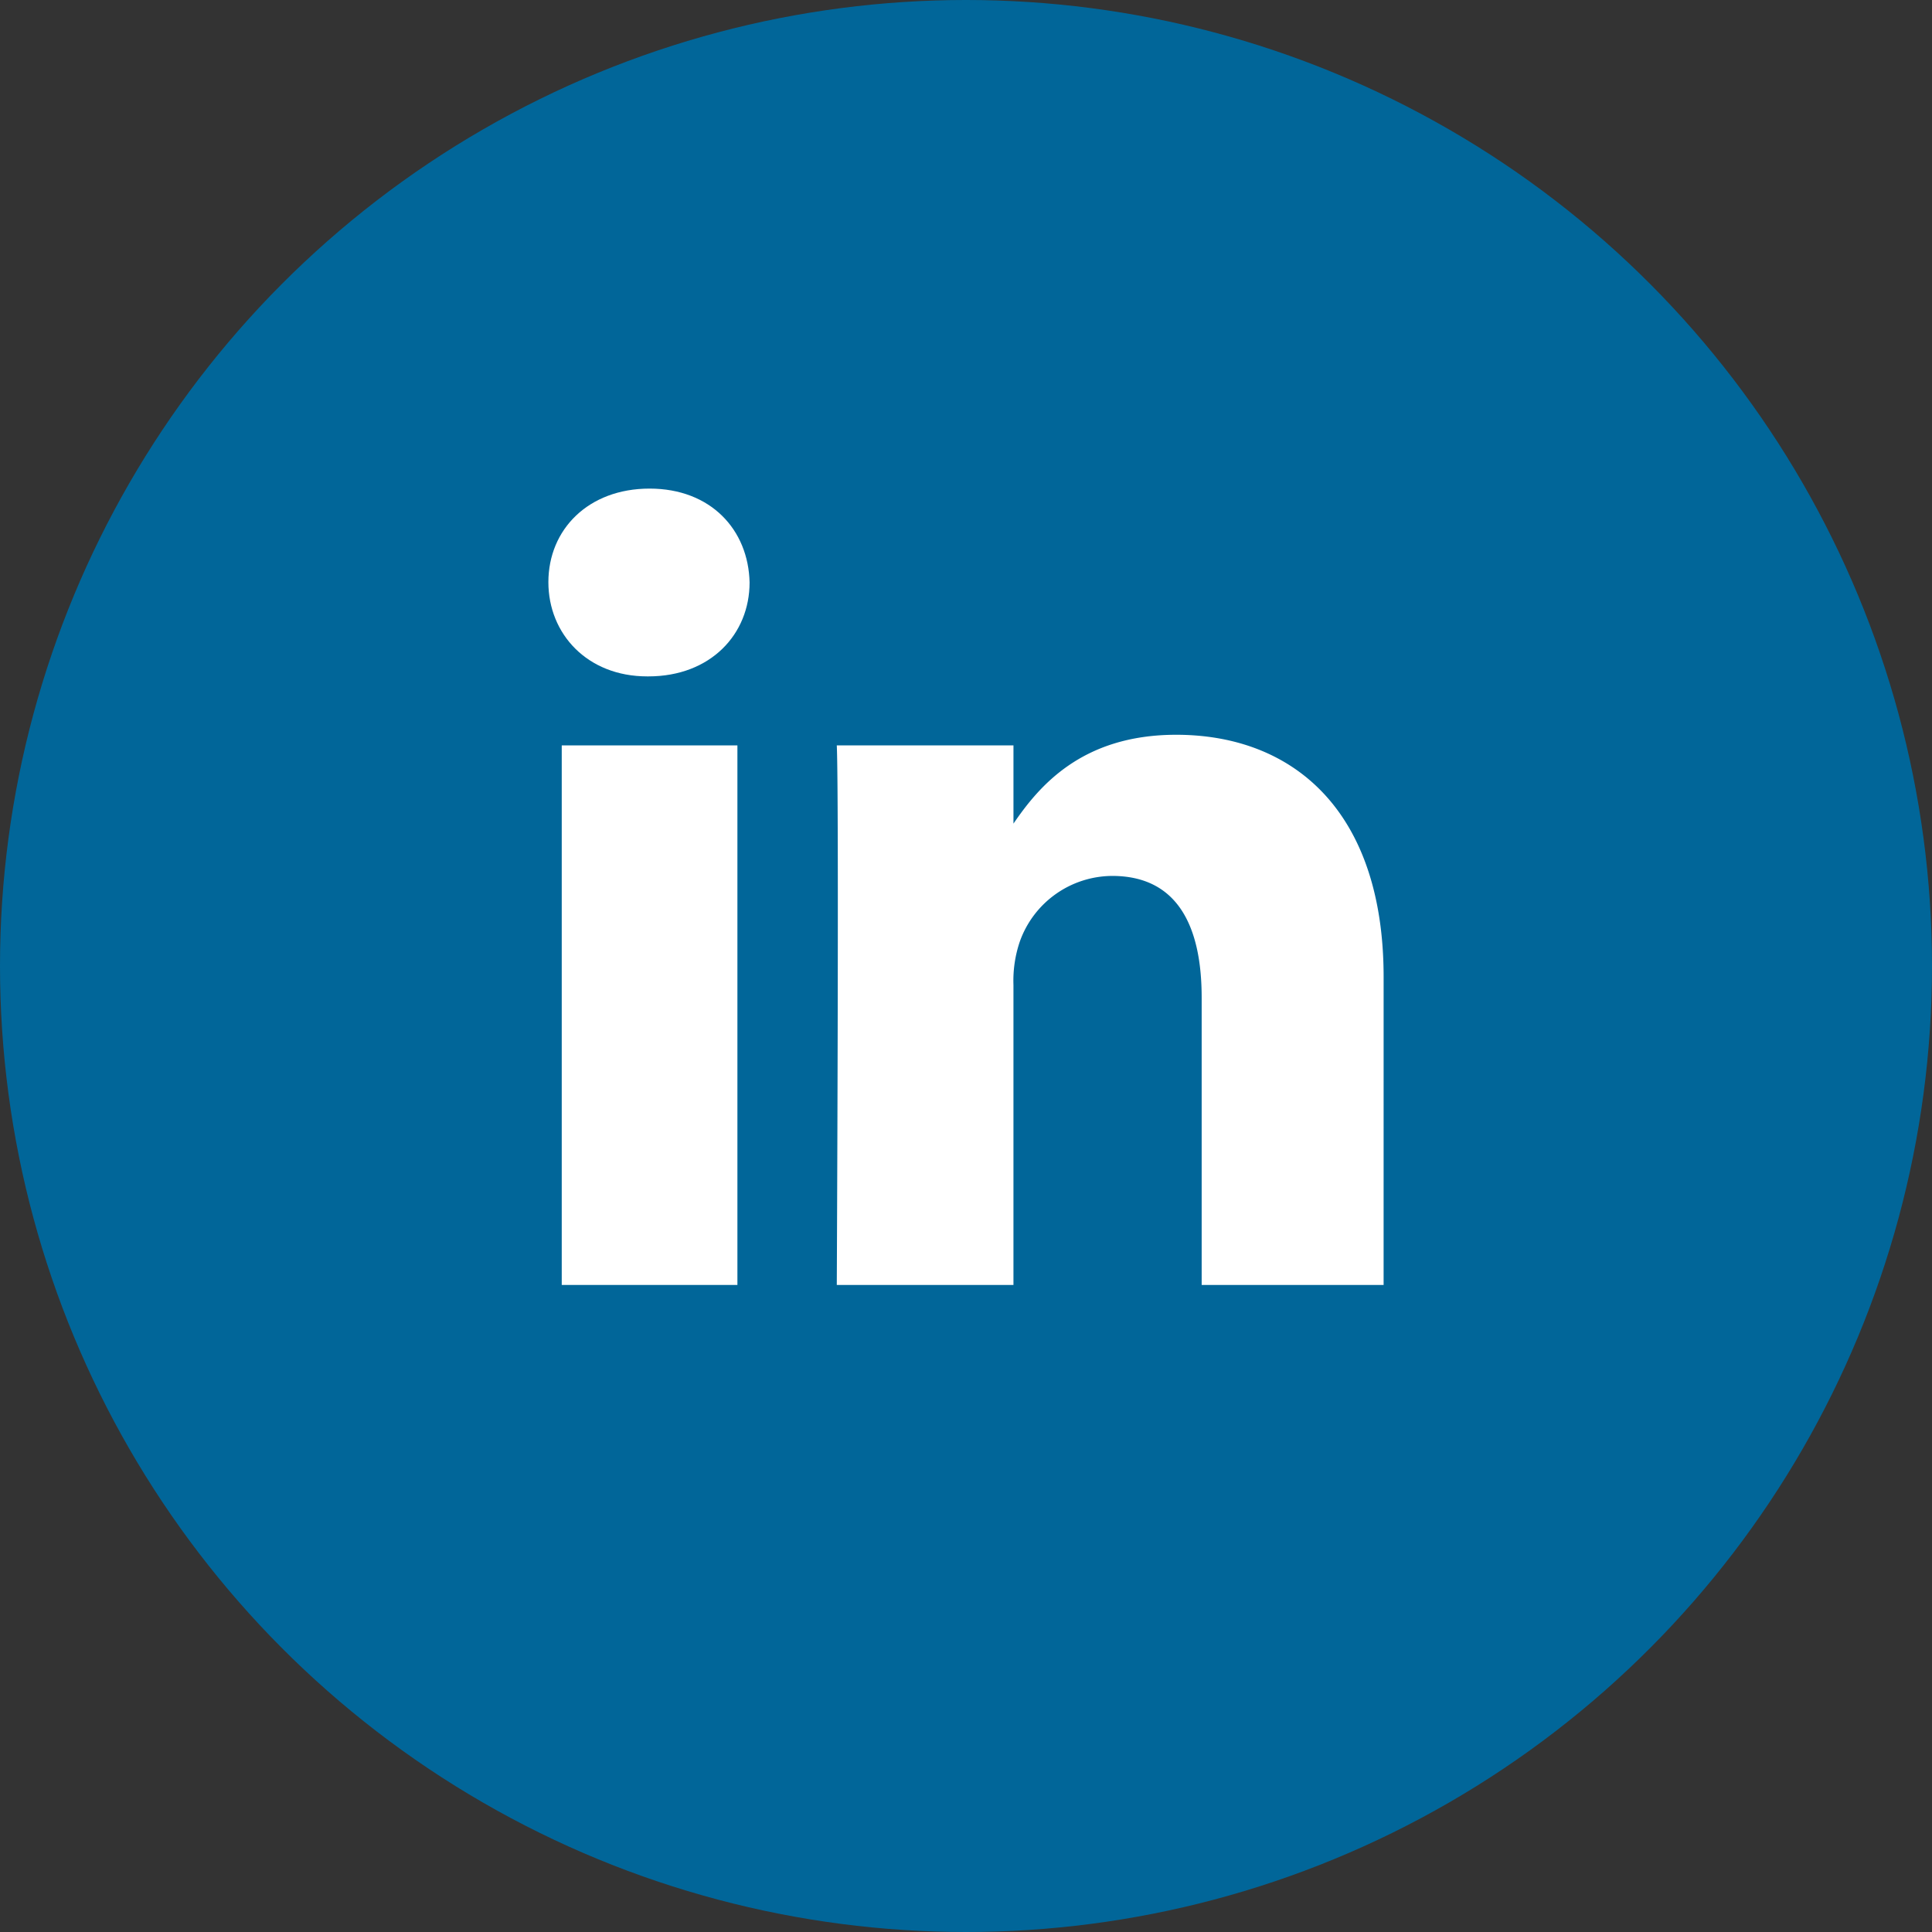 <svg id="Layer_1" data-name="Layer 1" xmlns="http://www.w3.org/2000/svg" viewBox="0 0 164 164"><rect x="0" y="0" width="164" height="164" fill="#333333" stroke="none"/><defs><style>.cls-1{fill:#016699;}.cls-2{fill:#fff;}</style></defs><title>ico_s_3</title><circle class="cls-1" cx="82" cy="82" r="82"/><rect class="cls-2" x="47.684" y="63.274" width="14.912" height="45.8"/><path class="cls-2" d="M55.039,57.416h-.099c-5.095,0-8.39-3.614-8.39-7.997,0-4.48,3.395-7.944,8.59-7.944,5.192,0,8.39,3.489,8.489,7.97C63.629,53.828,60.333,57.416,55.039,57.416Z"/><path class="cls-2" d="M117.449,109.074H102.005V84.684c0-6.139-2.102-10.33-7.597-10.33a8.372,8.372,0,0,0-7.834,5.554,10.328,10.328,0,0,0-.546,3.704v25.462H71.032s.199-41.54,0-45.8h14.997v6.64c2.13-3.112,5.753-7.542,13.813-7.542,9.99,0,17.608,6.528,17.608,20.559Z"/></svg>